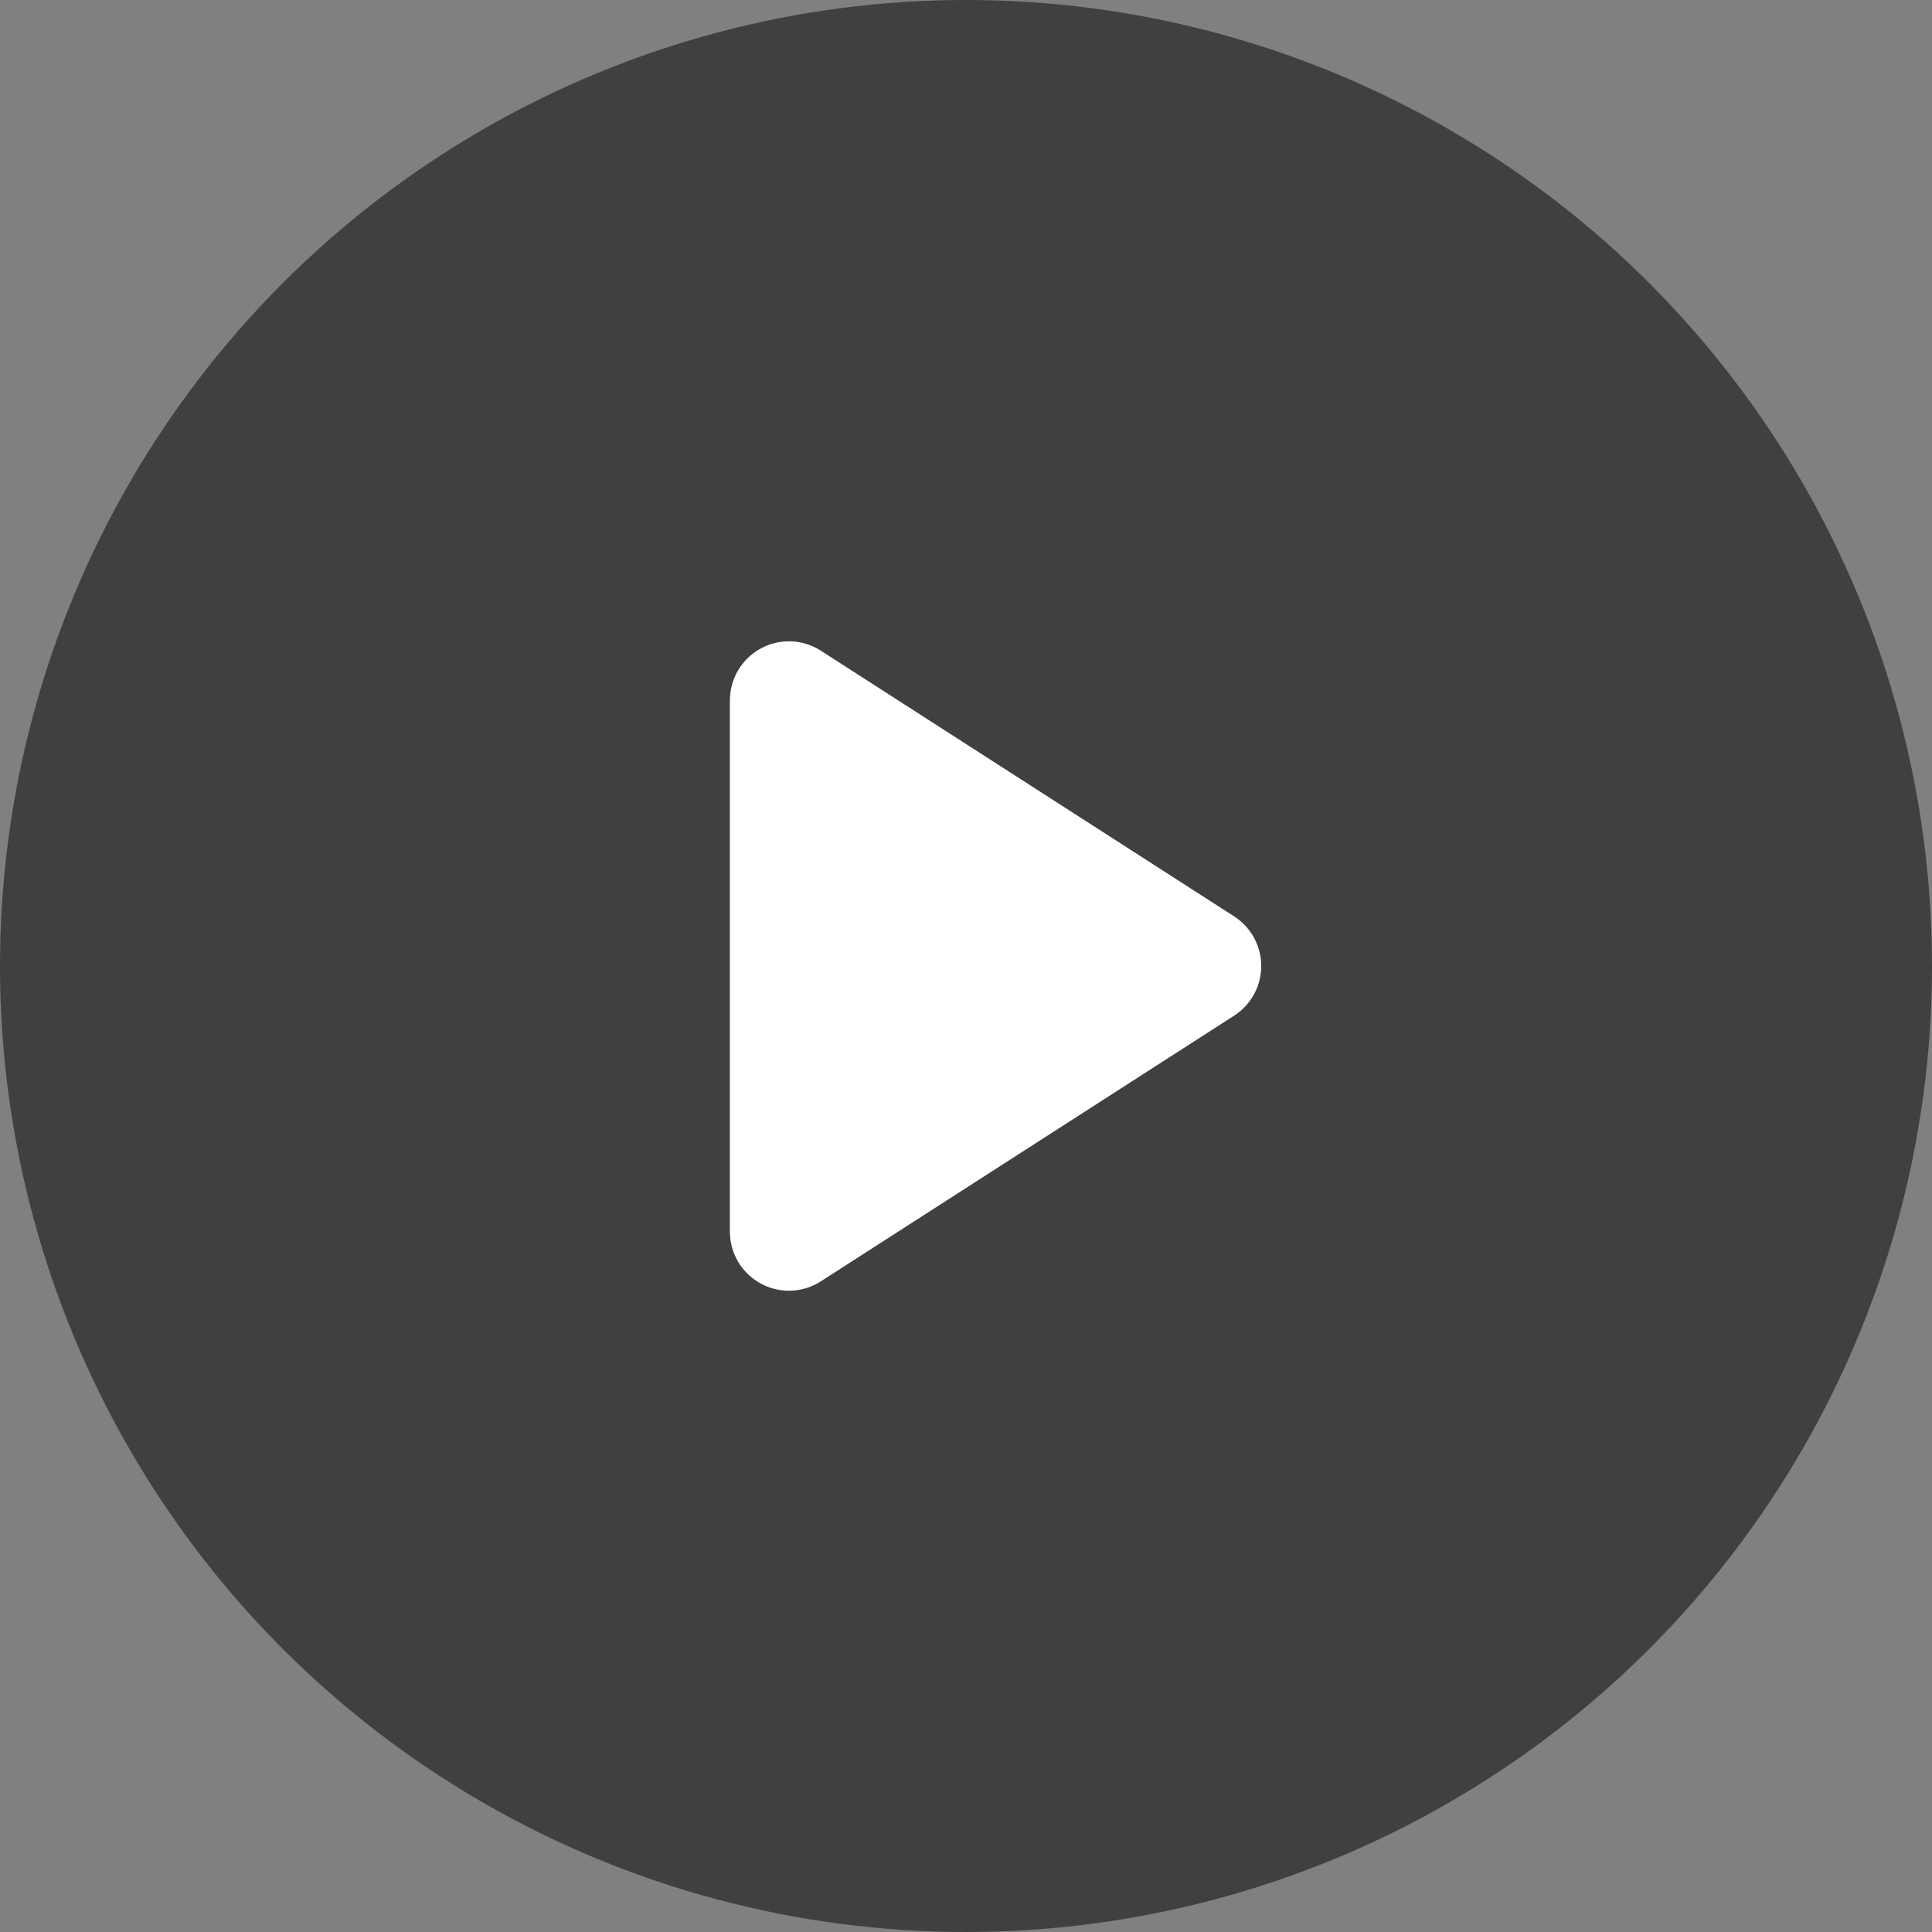 <svg width="120" height="120" viewBox="0 0 120 120" fill="none" xmlns="http://www.w3.org/2000/svg">
<rect x="0" y="0" width="120" height="120" fill="#808080" stroke="none"/>
<circle cx="60" cy="60" r="60" fill="black" fill-opacity="0.5"/>
<path d="M49.002 43.501L74.669 60.001L49.002 76.501V43.501Z" fill="white" stroke="white" stroke-width="7.334" stroke-linecap="round" stroke-linejoin="round"/>
</svg>

